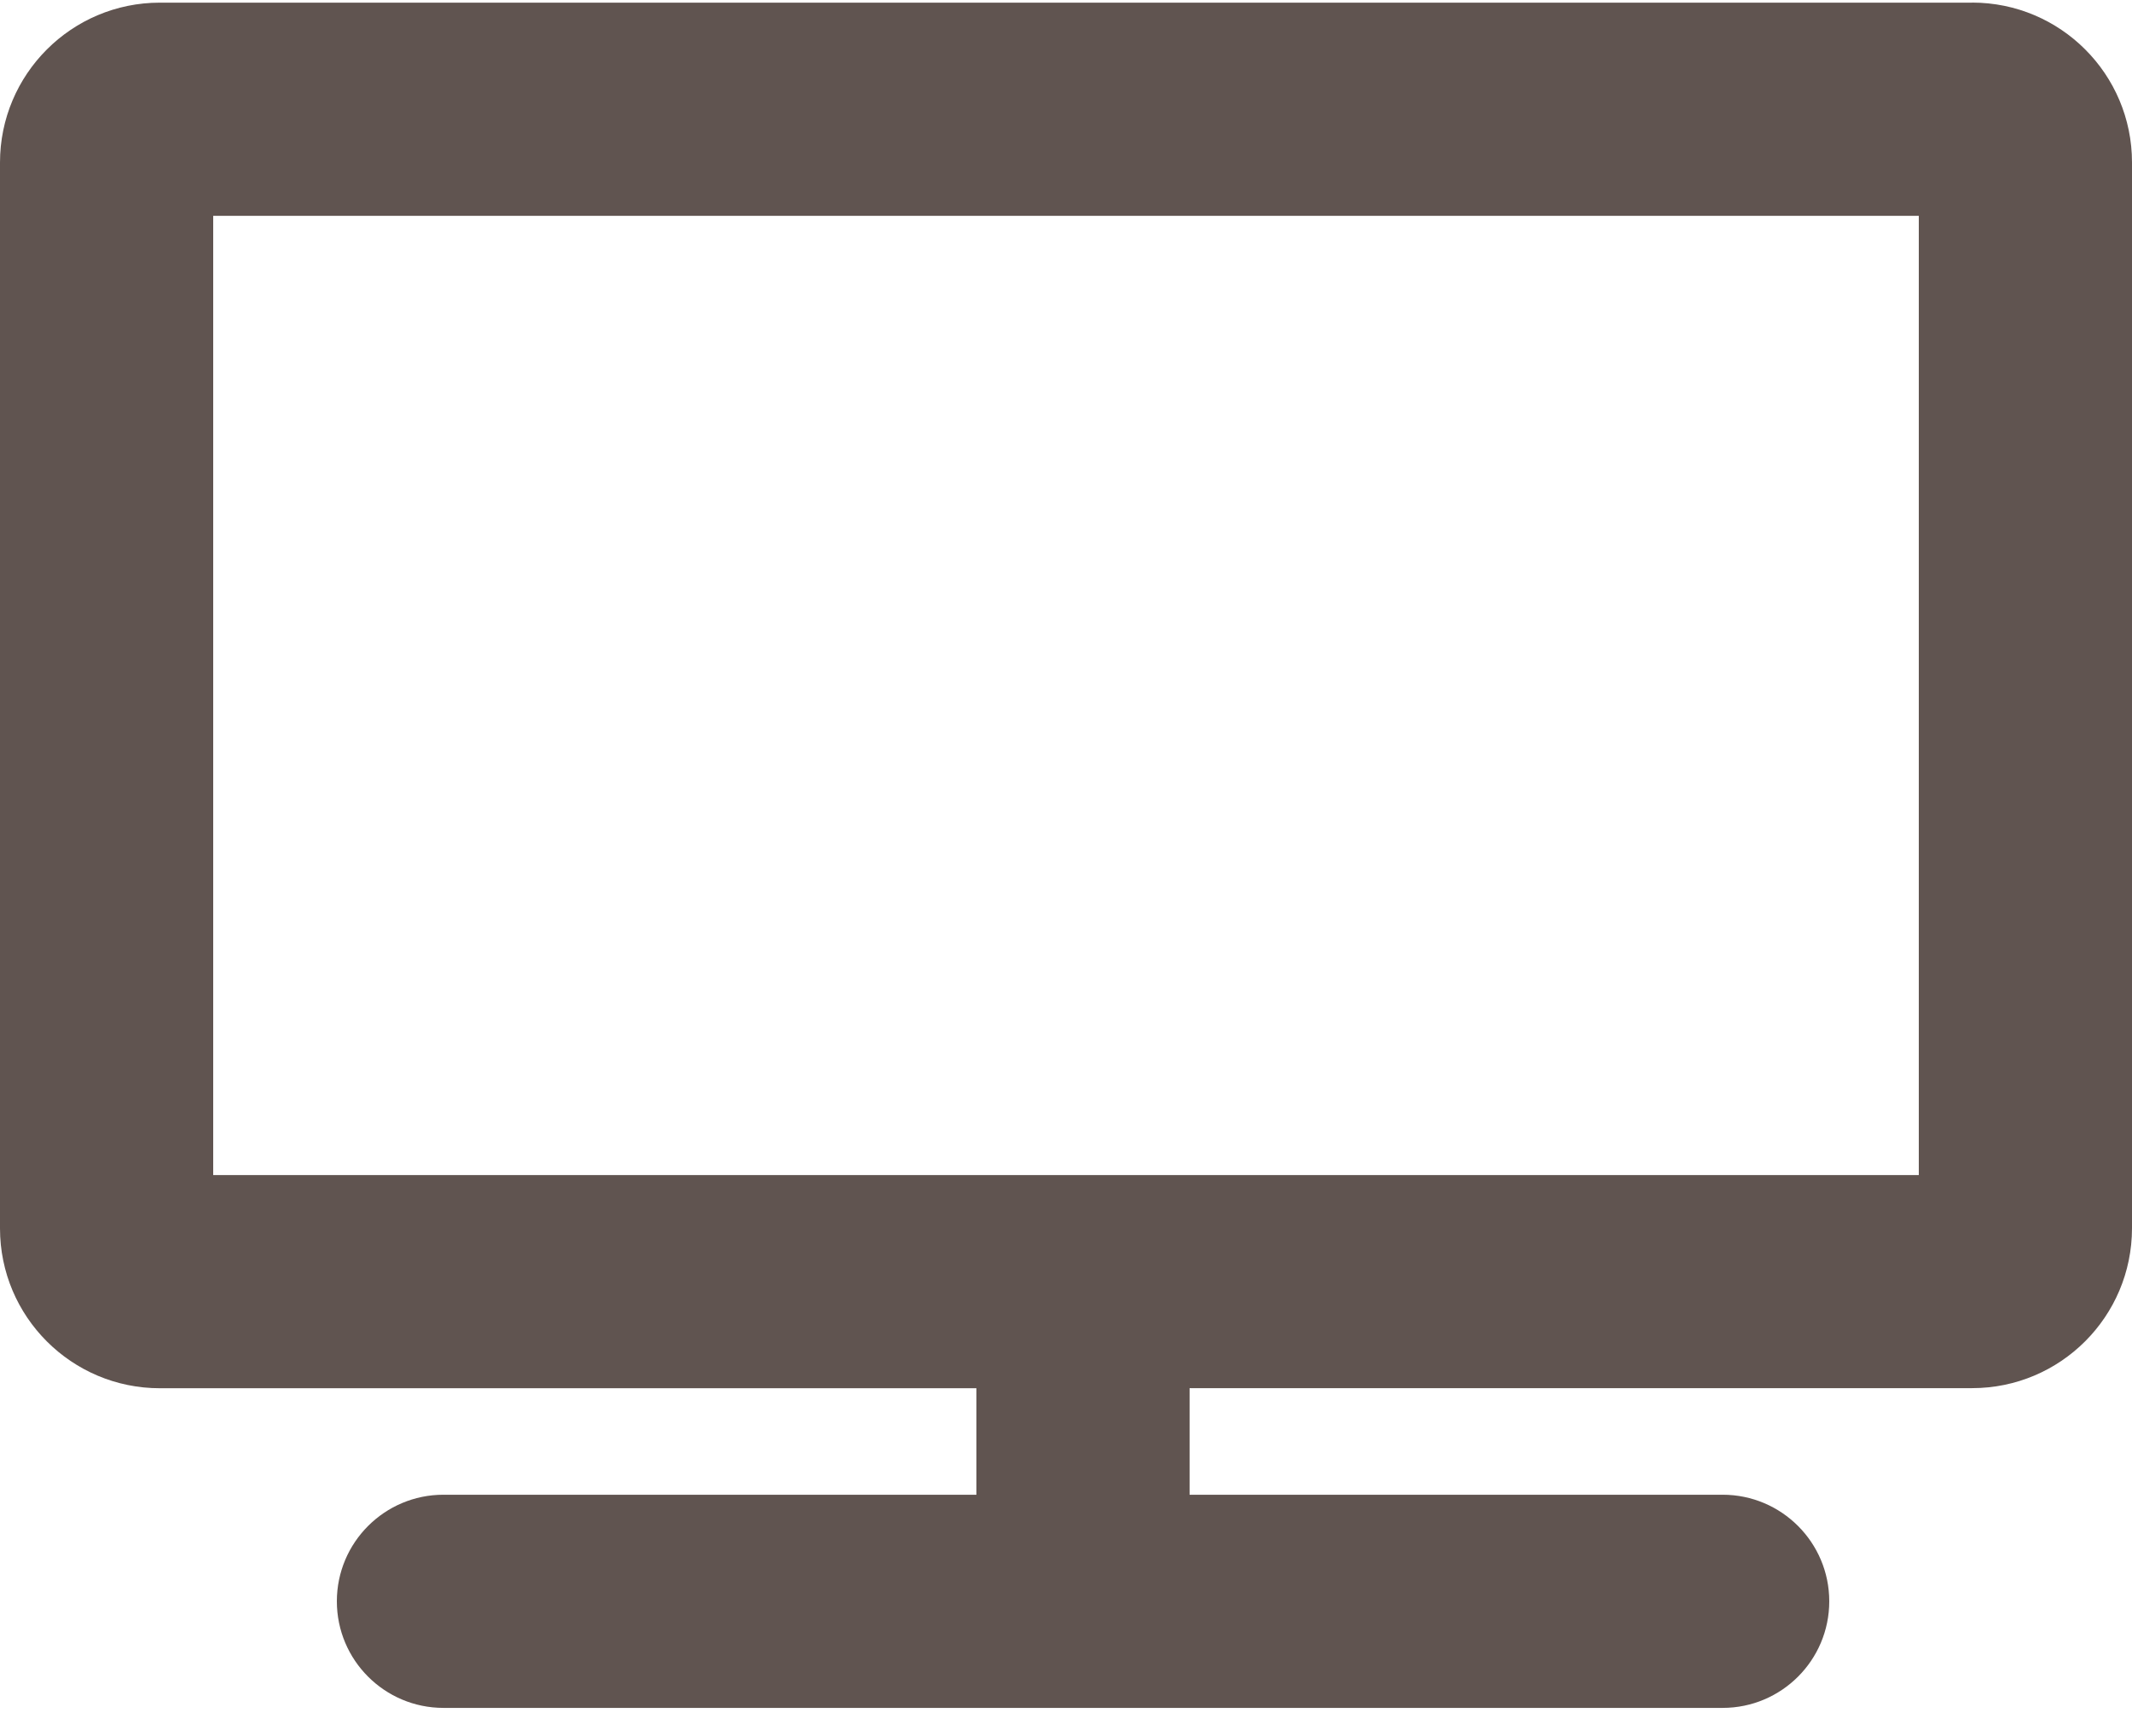 <?xml version="1.0" encoding="UTF-8" standalone="no"?>
<!DOCTYPE svg PUBLIC "-//W3C//DTD SVG 1.1//EN" "http://www.w3.org/Graphics/SVG/1.1/DTD/svg11.dtd">
<svg width="100%" height="100%" viewBox="0 0 70 57" version="1.1" xmlns="http://www.w3.org/2000/svg" xmlns:xlink="http://www.w3.org/1999/xlink" xml:space="preserve" xmlns:serif="http://www.serif.com/" style="fill-rule:evenodd;clip-rule:evenodd;stroke-linejoin:round;stroke-miterlimit:1.414;">
    <path id="Shape" d="M64.75,0.087L5.25,0.087C2.35,0.087 0,2.439 0,5.338L0,40.338C0,43.238 2.352,45.588 5.25,45.588L32.058,45.588L32.058,49.085L14.56,49.085C12.628,49.085 11.06,50.653 11.06,52.585C11.06,54.517 12.628,56.085 14.56,56.085L56.56,56.085C58.492,56.085 60.06,54.517 60.06,52.585C60.06,50.653 58.492,49.085 56.56,49.085L39.058,49.085L39.058,45.585L64.75,45.585C67.648,45.585 69.998,43.236 70,40.335L70,5.335C70,2.435 67.65,0.085 64.75,0.085L64.75,0.087ZM63,38.588L7,38.588L7,7.088L63,7.088L63,38.588Z" style="fill:rgb(96,84,80);fill-rule:nonzero;"/>
</svg>
